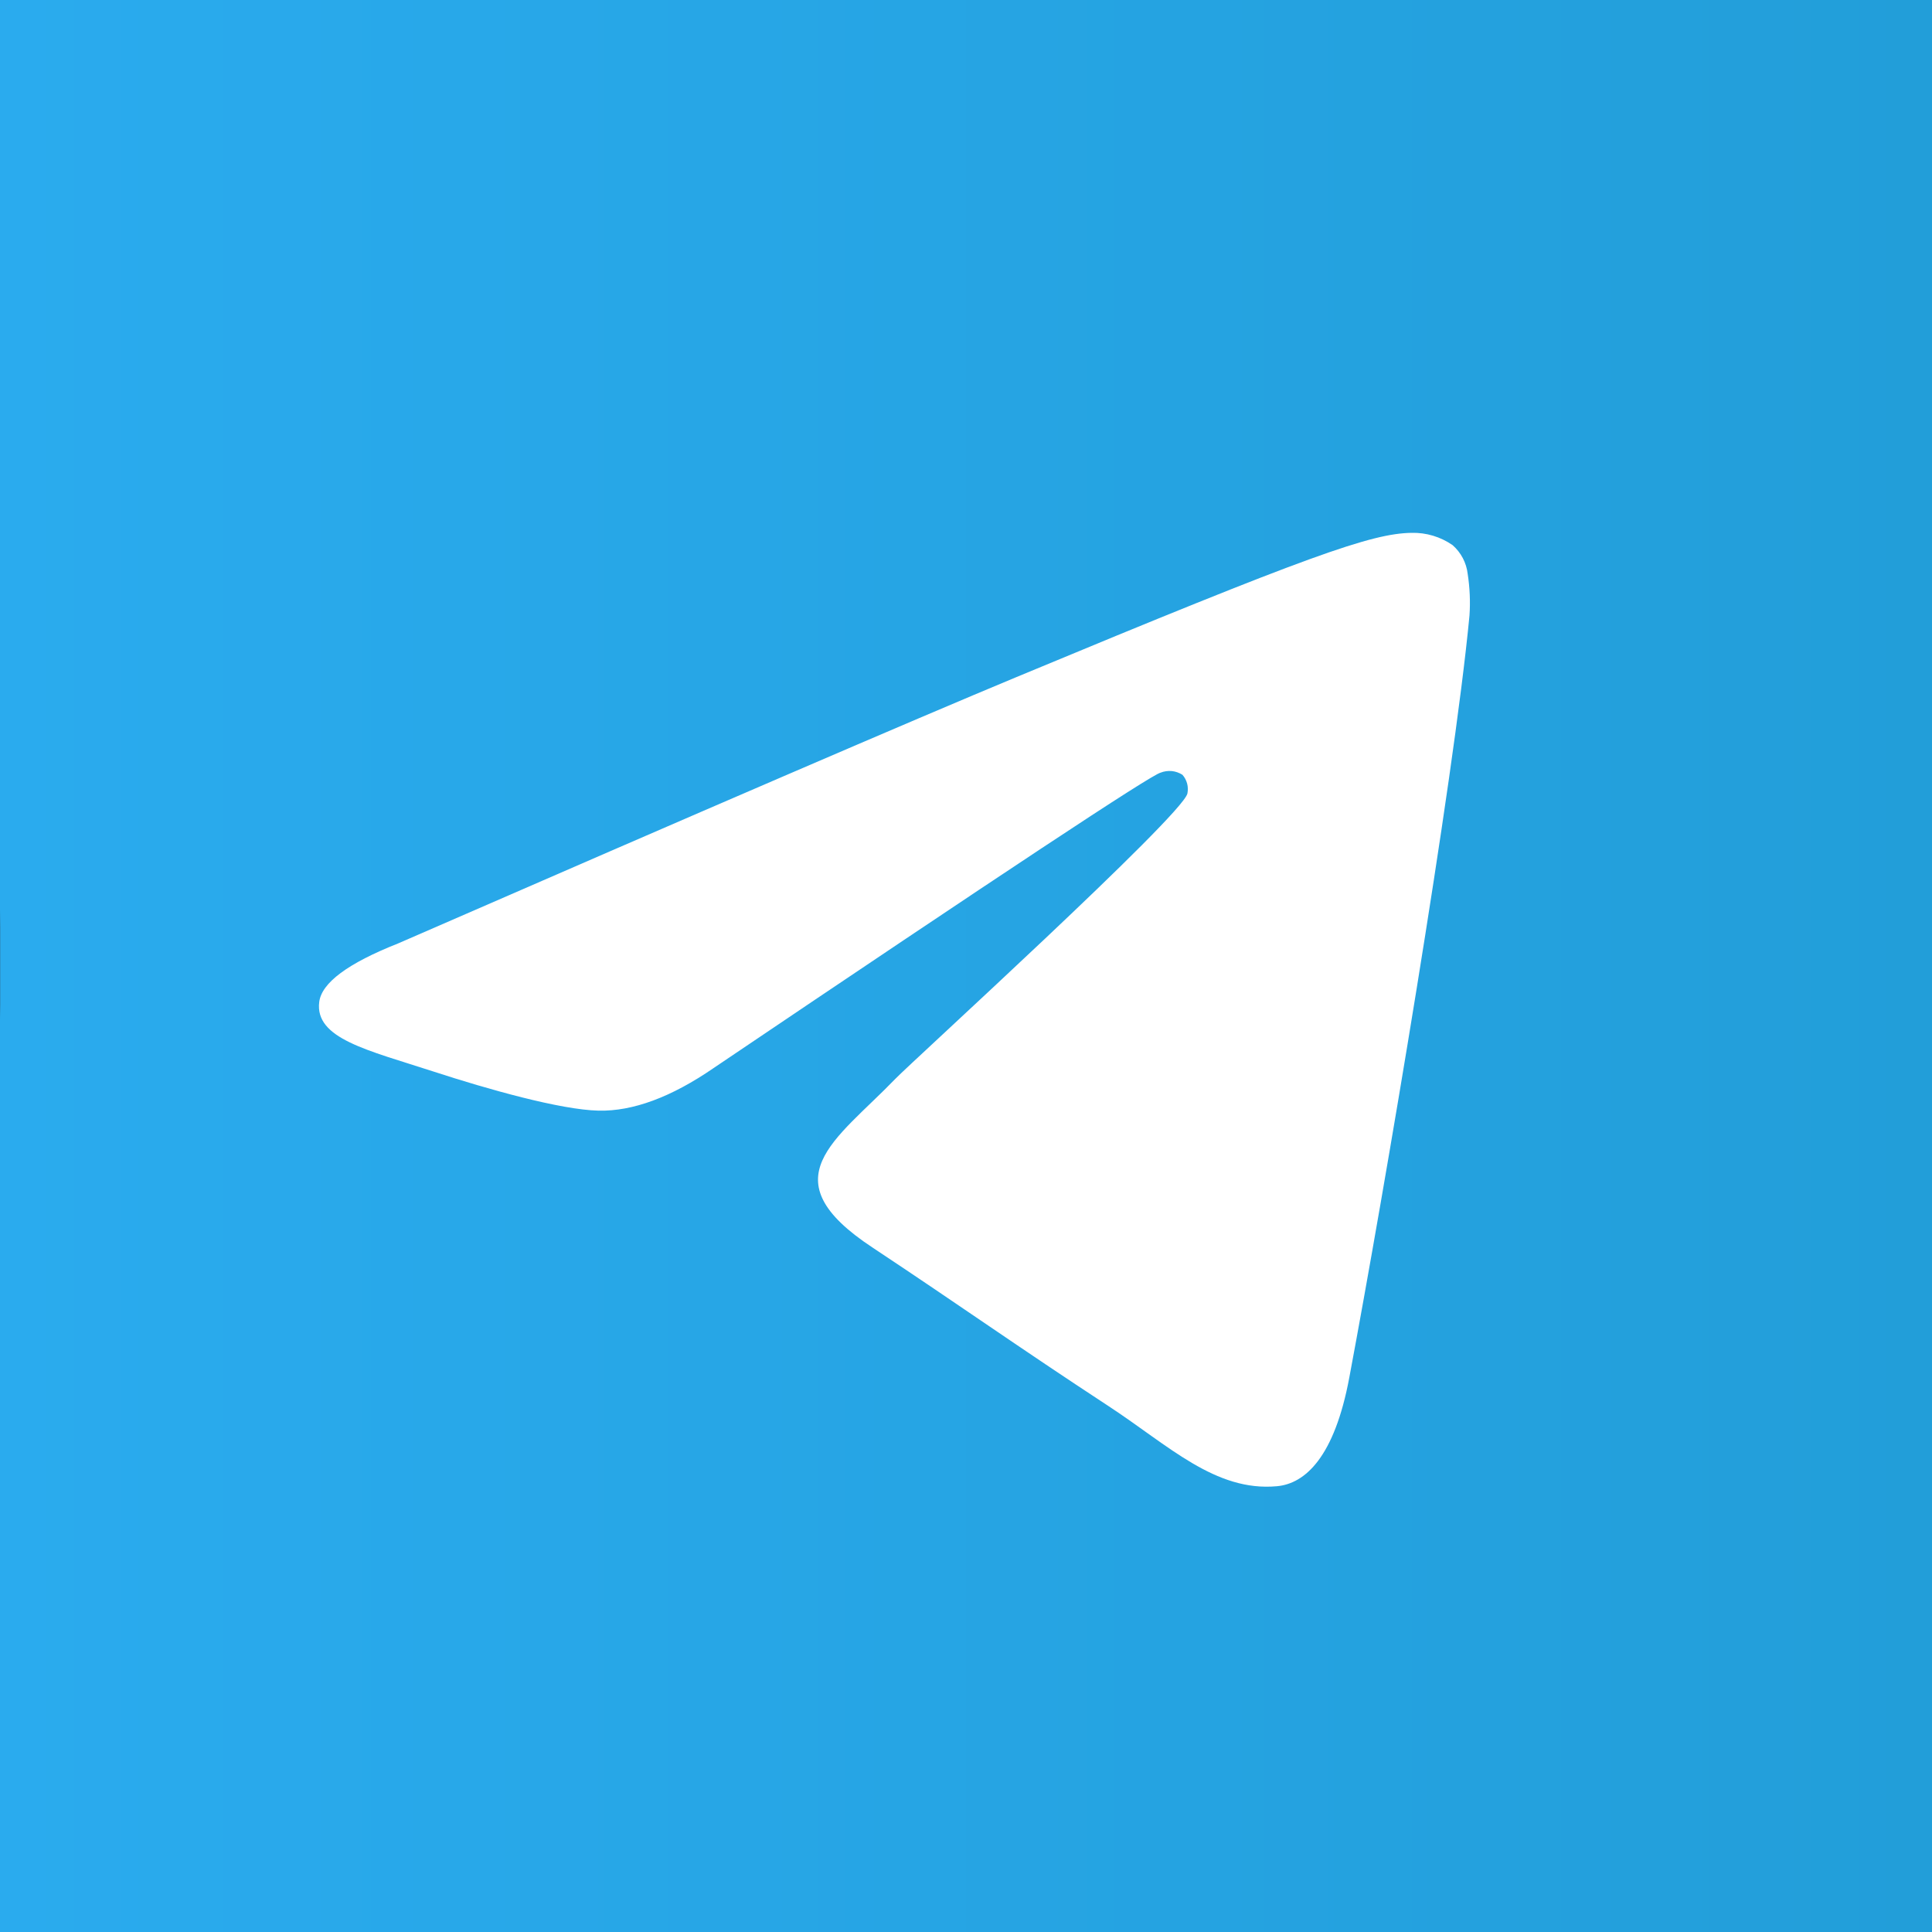 <?xml version="1.0" encoding="UTF-8"?> <svg xmlns="http://www.w3.org/2000/svg" width="30" height="30" viewBox="0 0 30 30" fill="none"><rect x="0" y="0" width="30" height="30" fill="#333333" stroke="none"/><g clip-path="url(#clip0_219_6111)"><path d="M0.002 14.4C0.002 7.612 -3.107 1.106 -0.999 -1C1.11 -3.106 7.613 0 14.402 0H15.602C22.39 0 29.896 -4.607 32.002 -2.498C34.107 -0.39 30.002 7.612 30.002 14.4V15.6C30.002 22.389 33.608 28.894 31.5 31C29.392 33.106 22.39 30 15.602 30H14.402C7.613 30 0.109 31.608 -1.997 29.5C-4.102 27.392 0.002 22.389 0.002 15.6V14.4Z" fill="url(#paint0_linear_219_6111)"></path><path fill-rule="evenodd" clip-rule="evenodd" d="M6.181 14.65C10.978 12.56 14.177 11.182 15.778 10.516C20.349 8.614 21.298 8.284 21.918 8.274C22.145 8.268 22.369 8.335 22.556 8.465C22.686 8.579 22.77 8.738 22.79 8.91C22.823 9.125 22.833 9.342 22.818 9.559C22.57 12.161 21.498 18.477 20.952 21.39C20.722 22.623 20.269 23.038 19.828 23.078C18.872 23.166 18.146 22.446 17.221 21.839C15.773 20.89 14.954 20.304 13.549 19.372C11.923 18.302 12.976 17.713 13.903 16.752C14.146 16.499 18.356 12.669 18.438 12.322C18.448 12.271 18.447 12.218 18.434 12.168C18.42 12.117 18.396 12.07 18.361 12.031C18.311 11.999 18.254 11.979 18.195 11.973C18.136 11.968 18.076 11.976 18.021 11.998C17.876 12.031 15.562 13.561 11.079 16.586C10.421 17.038 9.826 17.258 9.294 17.246C8.705 17.233 7.575 16.914 6.735 16.64C5.705 16.305 4.886 16.128 4.957 15.559C4.994 15.261 5.402 14.958 6.181 14.65Z" fill="white"></path></g><defs><linearGradient id="paint0_linear_219_6111" x1="1.54223e-07" y1="15" x2="30" y2="15" gradientUnits="userSpaceOnUse"><stop stop-color="#2AABEE"></stop><stop offset="1" stop-color="#229ED9"></stop></linearGradient><clipPath id="clip0_219_6111"><rect width="30" height="30" fill="white"></rect></clipPath></defs></svg> 